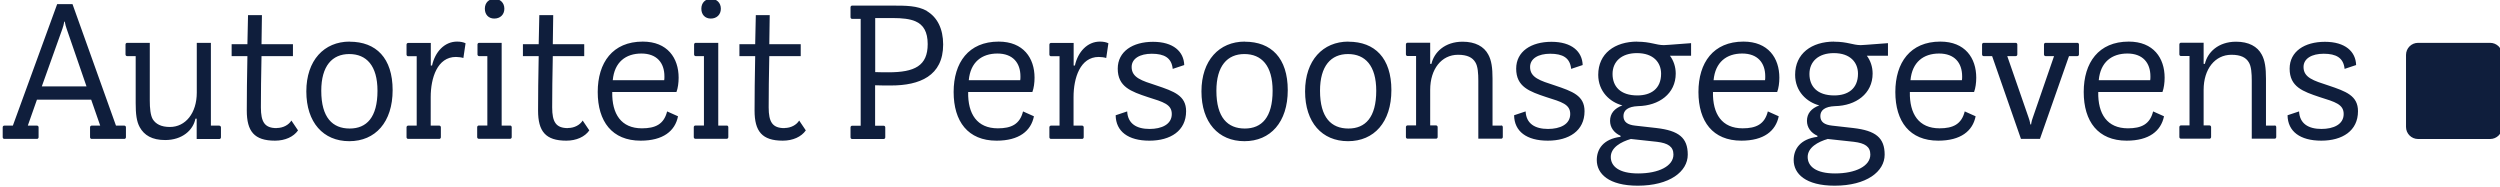 <svg width="241" height="18" viewBox="0 0 241 18" fill="none" xmlns="http://www.w3.org/2000/svg"><g clip-path="url(#a)" fill="#0F1E3C"><path d="M240.05 4.13h-6.95c-.641 0-1.16.52-1.16 1.16v6.95c0 .64.519 1.16 1.16 1.16h6.95c.641 0 1.16-.52 1.16-1.16V5.29c0-.64-.519-1.16-1.16-1.16zM26.67 12.35c-1.15 0-1.52-.58-1.52-2s.02-2.99.06-4.94h3.03V4.26h-3.03l.04-2.8h-1.34l-.06 2.8h-1.52v1.15h1.52c-.04 1.96-.06 3.87-.06 5.25 0 2 .72 2.9 2.72 2.9.97 0 1.79-.37 2.22-.99l-.64-.95c-.25.41-.78.72-1.42.72v.01zm7.04-8.34c-2.47 0-4.18 1.81-4.18 4.8 0 2.99 1.63 4.8 4.14 4.8s4.18-1.83 4.18-4.92-1.59-4.67-4.14-4.67v-.01zm0 8.38c-1.65 0-2.74-1.05-2.74-3.64 0-2.39 1.05-3.54 2.7-3.54 1.65 0 2.72 1.11 2.72 3.54 0 2.57-1.05 3.64-2.68 3.64zm21.04-.04c-1.15 0-1.52-.58-1.52-2s.02-2.99.06-4.94h3.03V4.26h-3.03l.04-2.8h-1.34l-.06 2.8h-1.52v1.15h1.52c-.04 1.96-.06 3.87-.06 5.25 0 2 .72 2.9 2.72 2.9.97 0 1.79-.37 2.22-.99l-.64-.95c-.25.41-.78.72-1.42.72v.01zm10.46-3.48c.14-.37.21-.89.21-1.38 0-1.89-1.07-3.48-3.46-3.48-2.9 0-4.34 2.02-4.34 4.86 0 2.84 1.38 4.69 4.14 4.69 2.16 0 3.32-.93 3.6-2.35l-1.05-.47c-.31 1.24-1.13 1.63-2.43 1.63-2 0-2.9-1.38-2.86-3.5h6.2-.01zm-3.38-3.71c1.48 0 2.22.89 2.22 2.2 0 .14 0 .25-.02.37h-4.96c.16-1.75 1.26-2.57 2.76-2.57zm13.79 7.19c-1.15 0-1.52-.58-1.52-2s.02-2.99.06-4.94h3.03V4.26h-3.03l.04-2.8h-1.34l-.06 2.8h-1.52v1.15h1.52c-.04 1.96-.06 3.87-.06 5.25 0 2 .72 2.9 2.72 2.9.97 0 1.79-.37 2.22-.99l-.64-.95c-.25.41-.78.72-1.42.72v.01zm23.9-3.48c.14-.37.21-.89.21-1.38 0-1.89-1.07-3.48-3.46-3.48-2.9 0-4.34 2.02-4.34 4.86 0 2.84 1.38 4.69 4.14 4.69 2.16 0 3.32-.93 3.6-2.35l-1.05-.47c-.31 1.24-1.13 1.63-2.43 1.63-2 0-2.9-1.38-2.86-3.5h6.2-.01zm-3.37-3.71c1.48 0 2.22.89 2.22 2.2 0 .14 0 .25-.02.37h-4.96c.16-1.75 1.26-2.57 2.76-2.57zm15.31 3.07c-1.38-.45-2.37-.74-2.37-1.77 0-.82.8-1.28 1.94-1.28 1.21 0 1.91.39 2.02 1.46l1.11-.37c-.04-1.3-1.05-2.24-3.01-2.24-1.96 0-3.4.93-3.4 2.59 0 1.75 1.28 2.2 2.9 2.74 1.5.47 2.31.7 2.31 1.63 0 1.01-.99 1.44-2.14 1.44-1.26 0-2.1-.51-2.16-1.69l-1.11.37c.02 1.56 1.21 2.45 3.25 2.45s3.54-.95 3.54-2.84c0-1.5-1.15-1.91-2.88-2.49zM120 4.01c-2.47 0-4.18 1.81-4.18 4.8 0 2.99 1.63 4.8 4.14 4.8s4.18-1.83 4.18-4.92-1.59-4.67-4.14-4.67v-.01zm0 8.38c-1.65 0-2.74-1.05-2.74-3.64 0-2.39 1.05-3.54 2.7-3.54 1.65 0 2.72 1.11 2.72 3.54 0 2.57-1.05 3.64-2.68 3.64zm9.99-8.38c-2.47 0-4.18 1.81-4.18 4.8 0 2.99 1.63 4.8 4.14 4.8s4.18-1.83 4.18-4.92-1.59-4.67-4.14-4.67v-.01zm0 8.38c-1.65 0-2.74-1.05-2.74-3.64 0-2.39 1.05-3.54 2.7-3.54 1.65 0 2.72 1.11 2.72 3.54 0 2.57-1.05 3.64-2.68 3.64zm19.88-4.16c-1.38-.45-2.37-.74-2.37-1.77 0-.82.8-1.28 1.94-1.28 1.21 0 1.91.39 2.02 1.46l1.11-.37c-.04-1.3-1.05-2.24-3.01-2.24-1.96 0-3.4.93-3.4 2.59 0 1.75 1.28 2.2 2.9 2.74 1.5.47 2.31.7 2.31 1.63 0 1.01-.99 1.44-2.14 1.44-1.26 0-2.1-.51-2.16-1.69l-1.11.37c.02 1.56 1.21 2.45 3.25 2.45s3.54-.95 3.54-2.84c0-1.5-1.15-1.91-2.88-2.49zm7.97-4.22c-2.18 0-3.77 1.15-3.77 3.2 0 1.61 1.13 2.64 2.33 2.95-.78.29-1.19.79-1.19 1.49 0 .63.37 1.15 1.01 1.44v.1c-1.67.21-2.29 1.19-2.29 2.24 0 1.32 1.15 2.47 3.95 2.47 3.07 0 4.82-1.36 4.82-2.99 0-1.63-.86-2.32-3.03-2.57l-2.04-.23c-.74-.08-1.13-.36-1.13-.92s.43-.92 1.42-.96c2-.04 3.62-1.19 3.62-3.14 0-.65-.21-1.26-.56-1.72h2.04V4.16c-2.2.17-2.53.19-2.62.19-.76 0-1.28-.33-2.57-.33l.01-.01zm-.6 9.39l2.49.27c1.07.13 1.59.46 1.59 1.23 0 1.11-1.42 1.82-3.4 1.82-1.85 0-2.64-.69-2.64-1.59 0-.9.97-1.46 1.96-1.74v.01zm.6-4.2c-1.65 0-2.39-.88-2.39-2.07s.86-2.01 2.35-2.01c1.61 0 2.33.92 2.33 1.99 0 1.46-.99 2.09-2.29 2.09zm13.48-.33c.14-.37.21-.89.21-1.38 0-1.89-1.07-3.48-3.46-3.48-2.9 0-4.34 2.02-4.34 4.86 0 2.84 1.38 4.69 4.14 4.69 2.16 0 3.31-.93 3.6-2.35l-1.05-.47c-.31 1.24-1.13 1.63-2.43 1.63-2 0-2.9-1.38-2.86-3.5h6.2-.01zm-3.37-3.71c1.48 0 2.22.89 2.22 2.2 0 .14 0 .25-.02.37h-4.96c.16-1.75 1.26-2.57 2.76-2.57zm22.35 3.71c.14-.37.21-.89.21-1.38 0-1.89-1.07-3.48-3.46-3.48-2.9 0-4.34 2.02-4.34 4.86 0 2.84 1.38 4.69 4.14 4.69 2.16 0 3.32-.93 3.6-2.35l-1.05-.47c-.31 1.24-1.13 1.63-2.43 1.63-2 0-2.9-1.38-2.86-3.5h6.2-.01zm-3.37-3.71c1.48 0 2.22.89 2.22 2.2 0 .14 0 .25-.02.37h-4.96c.16-1.75 1.26-2.57 2.76-2.57zm21.53 3.71c.14-.37.21-.89.21-1.38 0-1.89-1.07-3.48-3.46-3.48-2.9 0-4.34 2.02-4.34 4.86 0 2.84 1.38 4.69 4.14 4.69 2.16 0 3.31-.93 3.6-2.35l-1.05-.47c-.31 1.24-1.13 1.63-2.43 1.63-2 0-2.9-1.38-2.86-3.5h6.2-.01zm-3.38-3.71c1.48 0 2.22.89 2.22 2.2 0 .14 0 .25-.02.37h-4.96c.16-1.75 1.26-2.57 2.76-2.57zm19.35 3.07c-1.38-.45-2.37-.74-2.37-1.77 0-.82.8-1.28 1.94-1.28 1.21 0 1.91.39 2.02 1.46l1.11-.37c-.04-1.3-1.05-2.24-3.01-2.24-1.96 0-3.4.93-3.4 2.59 0 1.75 1.28 2.2 2.9 2.74 1.5.47 2.31.7 2.31 1.63 0 1.01-.99 1.44-2.14 1.44-1.26 0-2.1-.51-2.16-1.69l-1.11.37c.02 1.56 1.21 2.45 3.25 2.45s3.54-.95 3.54-2.84c0-1.5-1.15-1.91-2.88-2.49zM12.01 12.11h-.83L6.99.4H5.51L1.24 12.11H.41c-.08 0-.15.07-.15.16v.96c0 .09.07.16.15.16h3.16c.08 0 .15-.07.15-.16v-.96c0-.09-.07-.16-.15-.16h-.89l.88-2.5h5.23l.87 2.5h-.83c-.08 0-.15.07-.15.16v.96c0 .09.07.16.15.16h3.16c.08 0 .15-.07.15-.16v-.96c0-.09-.07-.16-.15-.16h.02zM4.03 8.33l1.98-5.54c.08-.25.14-.43.16-.58l.02-.12h.06l.02.12c.02.14.08.35.16.58l1.91 5.54H4.02h.01zm17.13 3.78h-.83V4.13h-1.36v4.8c0 1.98-1.09 3.31-2.59 3.31-.86 0-1.36-.29-1.65-.74-.23-.39-.29-1.09-.29-1.79V4.13h-2.19c-.08 0-.15.07-.15.16v.96c0 .09.07.16.15.16h.83v4.52c0 1.05.08 1.77.39 2.33.43.78 1.19 1.24 2.45 1.24 1.65 0 2.7-.95 2.92-2.06h.12v1.96h2.19c.08 0 .15-.07.15-.16v-.96c0-.09-.07-.16-.15-.16l.01-.01zm20.49-5.79h-.12V4.14h-2.19c-.08 0-.15.07-.15.16v.96c0 .09.07.16.15.16h.83v6.69h-.83c-.08 0-.15.07-.15.16v.96c0 .09.07.16.15.16h3.01c.08 0 .15-.07.15-.16v-.96c0-.09-.07-.16-.15-.16h-.83V9.36c0-1.85.64-3.87 2.43-3.87.23 0 .54.04.72.1l.21-1.42c-.21-.1-.47-.16-.82-.16-1.21 0-2.12.99-2.41 2.31zm6-4.53c.56 0 .97-.37.97-.95s-.41-.95-.95-.95-.93.37-.93.95.37.95.91.95zm1.54 10.32h-.83V4.13h-2.18c-.08 0-.15.07-.15.16v.96c0 .09.07.16.15.16h.8v6.69h-.83c-.08 0-.15.07-.15.16v.96c0 .09.07.16.15.16h3.03c.08 0 .15-.07.15-.16v-.96c0-.09-.07-.16-.15-.16l.01.01zM68.52 1.79c.56 0 .97-.37.97-.95s-.41-.95-.95-.95-.93.37-.93.95.37.95.91.95zm1.55 10.32h-.83V4.13h-2.18c-.08 0-.15.07-.15.16v.96c0 .09.07.16.15.16h.8v6.69h-.83c-.08 0-.15.07-.15.16v.96c0 .09.07.16.15.16h3.03c.08 0 .15-.07.15-.16v-.96c0-.09-.07-.16-.15-.16l.01.01zm33.55-5.79h-.12V4.14h-2.19c-.08 0-.15.07-.15.16v.96c0 .09.07.16.15.16h.83v6.69h-.83c-.08 0-.15.07-.15.16v.96c0 .09.07.16.15.16h3.01c.08 0 .15-.07.15-.16v-.96c0-.09-.07-.16-.15-.16h-.83V9.36c0-1.85.64-3.87 2.43-3.87.23 0 .54.04.72.1l.21-1.42c-.21-.1-.47-.16-.82-.16-1.21 0-2.12.99-2.41 2.31zM89.35 1.05c-.93-.51-2-.51-3.32-.51h-3.89c-.08 0-.15.07-.15.16v.96c0 .09.07.16.15.16h.83v10.3h-.83c-.08 0-.15.07-.15.16v.96c0 .09.07.16.15.16h3.05c.08 0 .15-.07.15-.16v-.96c0-.09-.07-.16-.15-.16h-.83v-3.9c.21.02 1.21.02 1.54.02 2.74 0 5.02-.91 5.02-3.95 0-1.5-.56-2.64-1.59-3.23l.02-.01zm-3.7 5.92c-.16 0-1.03 0-1.28-.02V1.74h1.69c.91 0 1.65.08 2.18.31.78.33 1.19 1.03 1.19 2.2 0 2.1-1.26 2.72-3.79 2.72h.01zm59.06 5.14h-.83V7.59c0-1.05-.1-1.77-.41-2.33-.41-.78-1.26-1.24-2.47-1.24-1.73 0-2.76 1.03-3.01 2.14h-.12V4.12h-2.19c-.08 0-.15.07-.15.16v.96c0 .09.07.16.15.16h.83v6.69h-.83c-.08 0-.15.07-.15.16v.96c0 .09.07.16.15.16h2.76c.08 0 .15-.07.15-.16v-.96c0-.09-.07-.16-.15-.16h-.57V8.66c0-2 1.09-3.38 2.68-3.38.91 0 1.4.27 1.67.72.25.39.29 1.09.29 1.79v5.58h2.21c.08 0 .15-.07.15-.16v-.96c0-.09-.07-.16-.15-.16l-.01.02zm55.54-7.98h-3.06c-.08 0-.15.07-.15.16v.96c0 .09.07.16.15.16h.82l-2.03 5.88c-.08.23-.14.41-.16.56l-.02.14h-.08l-.02-.14c-.02-.14-.08-.33-.16-.56l-2.04-5.88h.82c.08 0 .15-.07.15-.16v-.96c0-.09-.07-.16-.15-.16h-3.1c-.08 0-.15.07-.15.16v.96c0 .09.07.16.15.16h.82l2.78 7.98h1.83l2.8-7.98h.81c.08 0 .15-.07.15-.16v-.96c0-.09-.07-.16-.15-.16h-.01zm19.02 7.98h-.83V7.59c0-1.05-.1-1.77-.41-2.33-.41-.78-1.26-1.24-2.47-1.24-1.73 0-2.76 1.03-3.01 2.14h-.12V4.12h-2.19c-.08 0-.15.07-.15.16v.96c0 .09.07.16.15.16h.83v6.69h-.83c-.08 0-.15.07-.15.16v.96c0 .09.07.16.15.16H213c.08 0 .15-.07.15-.16v-.96c0-.09-.07-.16-.15-.16h-.57V8.66c0-2 1.09-3.38 2.68-3.38.91 0 1.4.27 1.67.72.25.39.29 1.09.29 1.79v5.58h2.21c.08 0 .15-.07.15-.16v-.96c0-.09-.07-.16-.15-.16l-.01.02zm-42.45-8.1c-2.18 0-3.77 1.15-3.77 3.2 0 1.61 1.13 2.64 2.33 2.95-.78.29-1.19.79-1.19 1.49 0 .63.37 1.15 1.01 1.44v.1c-1.67.21-2.29 1.19-2.29 2.24 0 1.32 1.15 2.47 3.95 2.47 3.07 0 4.82-1.36 4.82-2.99 0-1.63-.86-2.32-3.03-2.57l-2.04-.23c-.74-.08-1.13-.36-1.13-.92s.43-.92 1.42-.96c2-.04 3.62-1.19 3.62-3.14 0-.65-.21-1.26-.56-1.72H182V4.16c-2.2.17-2.53.19-2.62.19-.76 0-1.28-.33-2.57-.33l.01-.01zm-.6 9.39l2.49.27c1.07.13 1.59.46 1.59 1.23 0 1.11-1.42 1.82-3.4 1.82-1.85 0-2.64-.69-2.64-1.59 0-.9.97-1.46 1.96-1.74v.01zm.6-4.2c-1.65 0-2.39-.88-2.39-2.07s.86-2.01 2.35-2.01c1.61 0 2.33.92 2.33 1.99 0 1.46-.99 2.09-2.29 2.09z"/></g><defs><clipPath id="a"><path fill="#fff" d="M0 0h241v18H0z"/></clipPath></defs></svg>